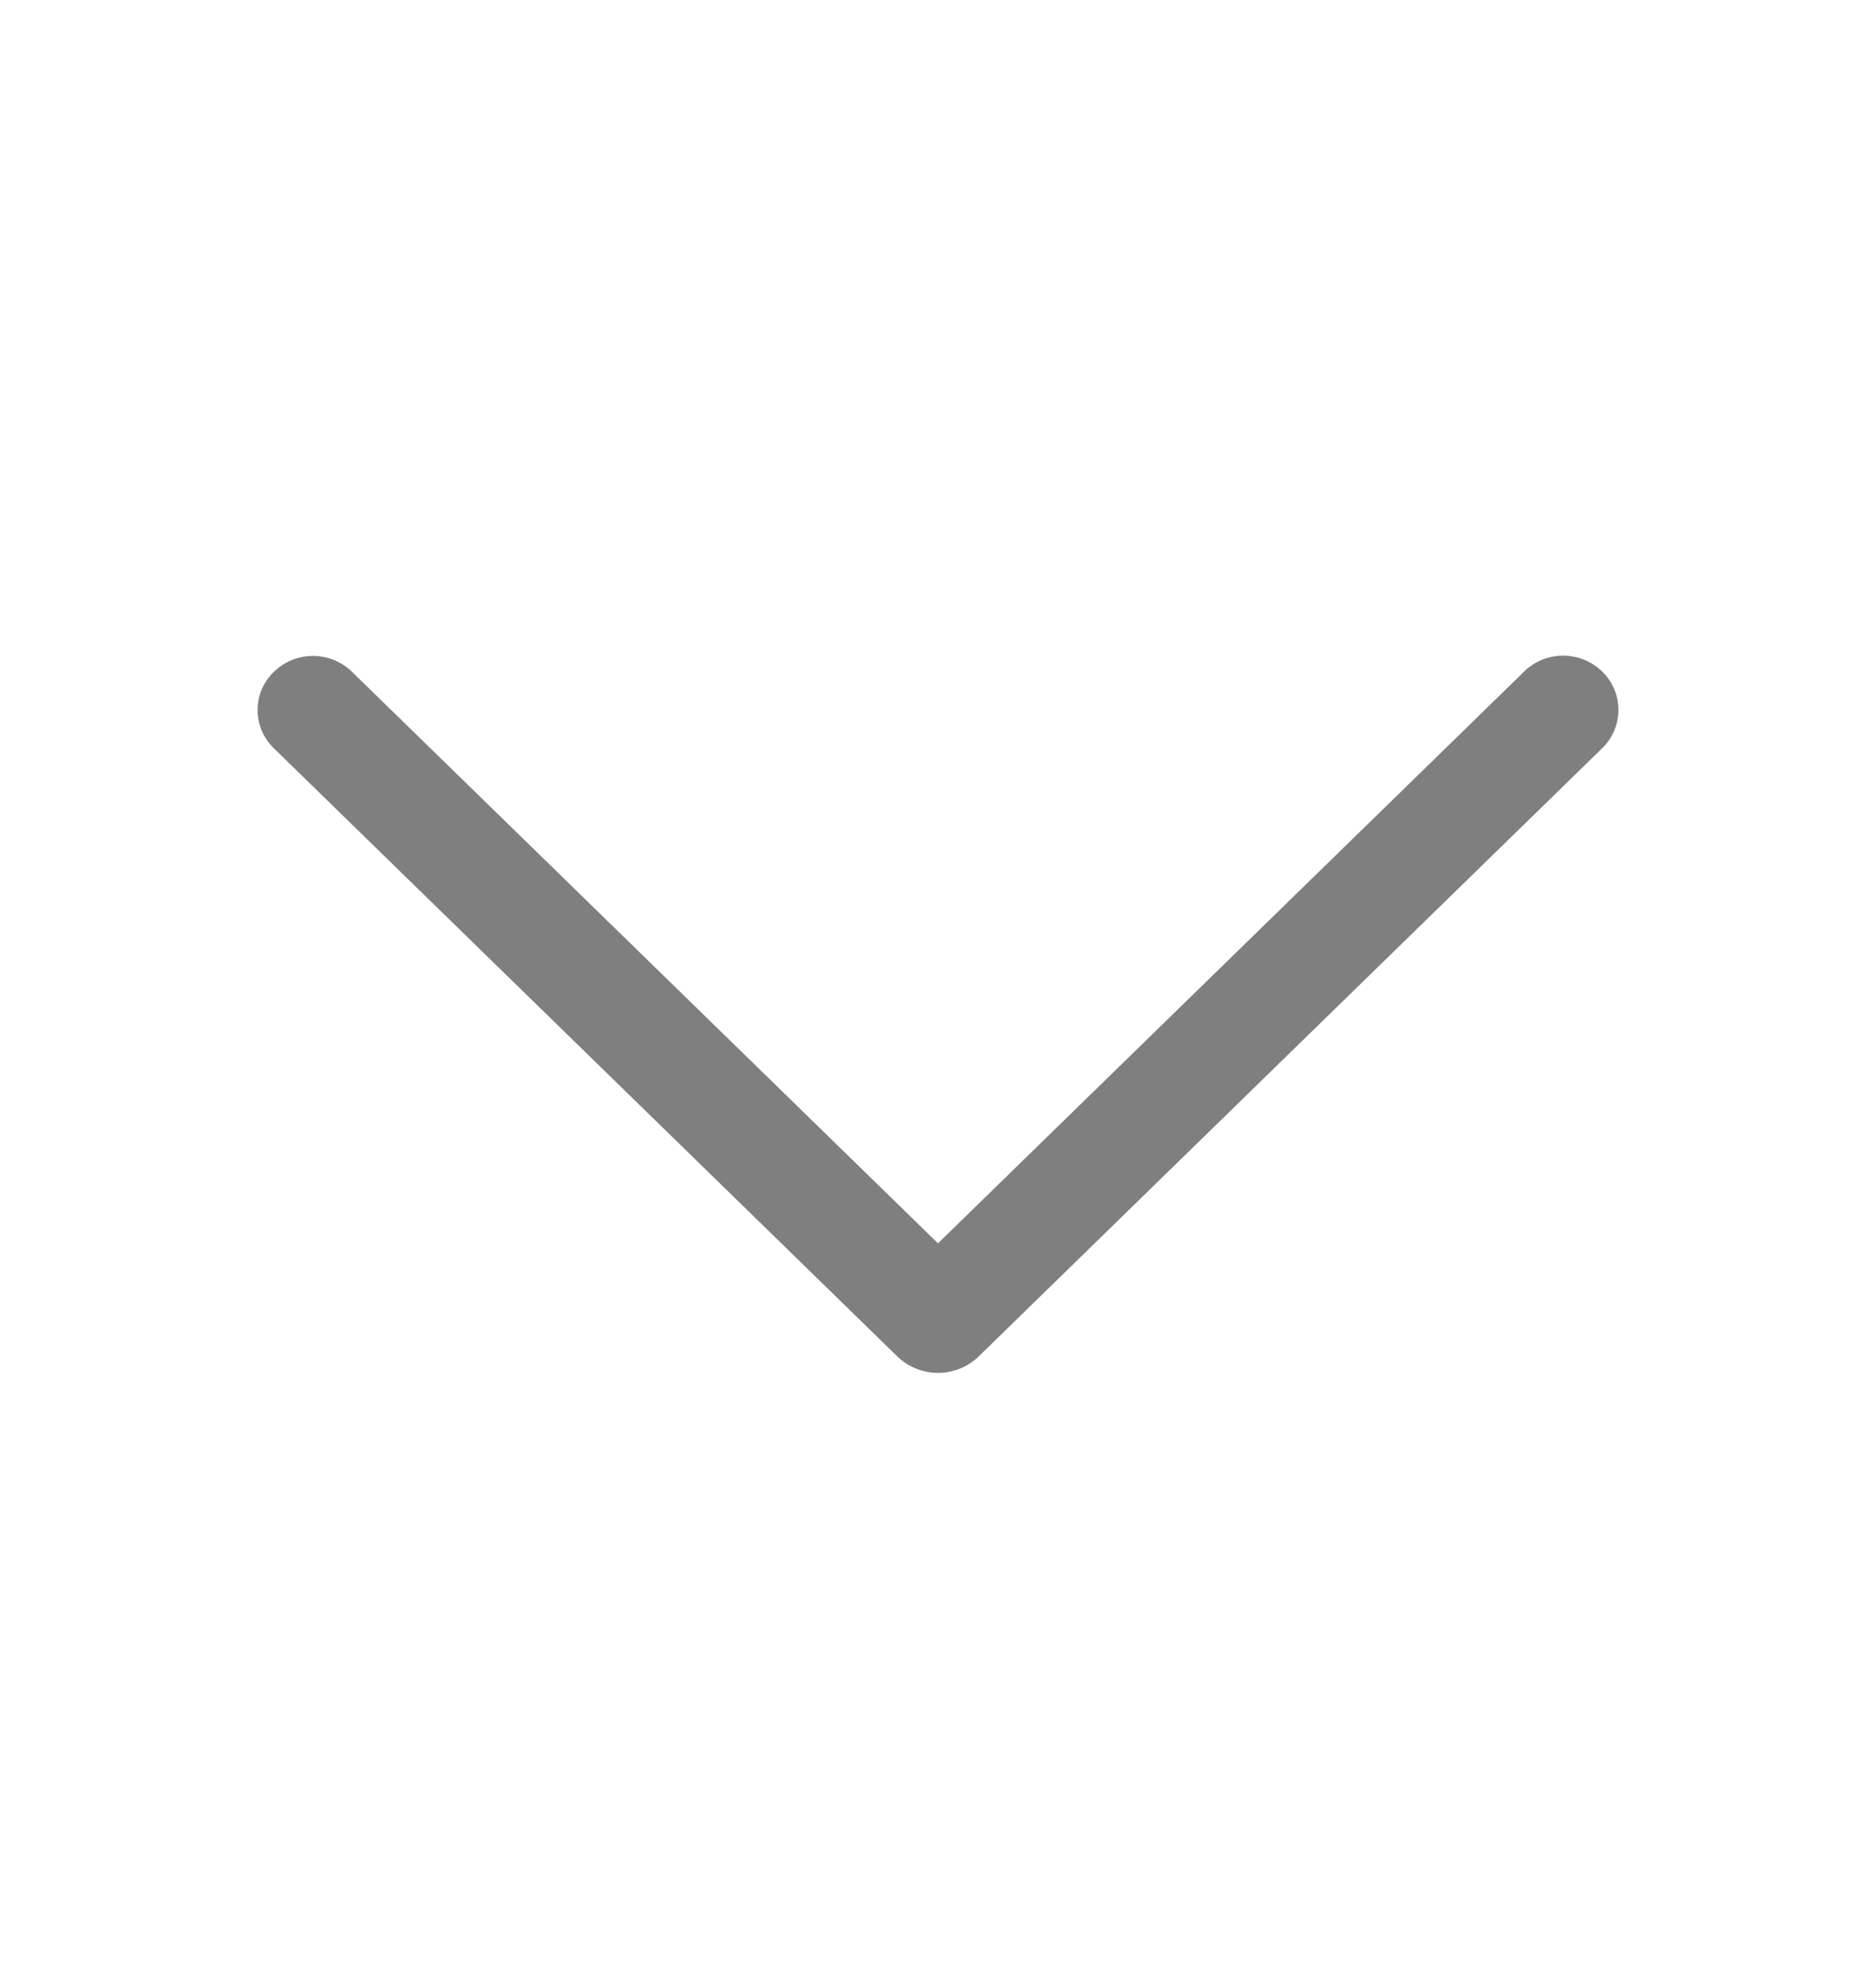 <svg width="20" height="21" fill="none" xmlns="http://www.w3.org/2000/svg"><path d="M16.247 7.157L10 13.247l-6.248-6.09a.597.597 0 00-.961.186.569.569 0 00.126.627l6.647 6.48a.625.625 0 00.872 0l6.646-6.479a.569.569 0 000-.815.597.597 0 00-.835 0v.001z" fill="#7F7F7F"/></svg>